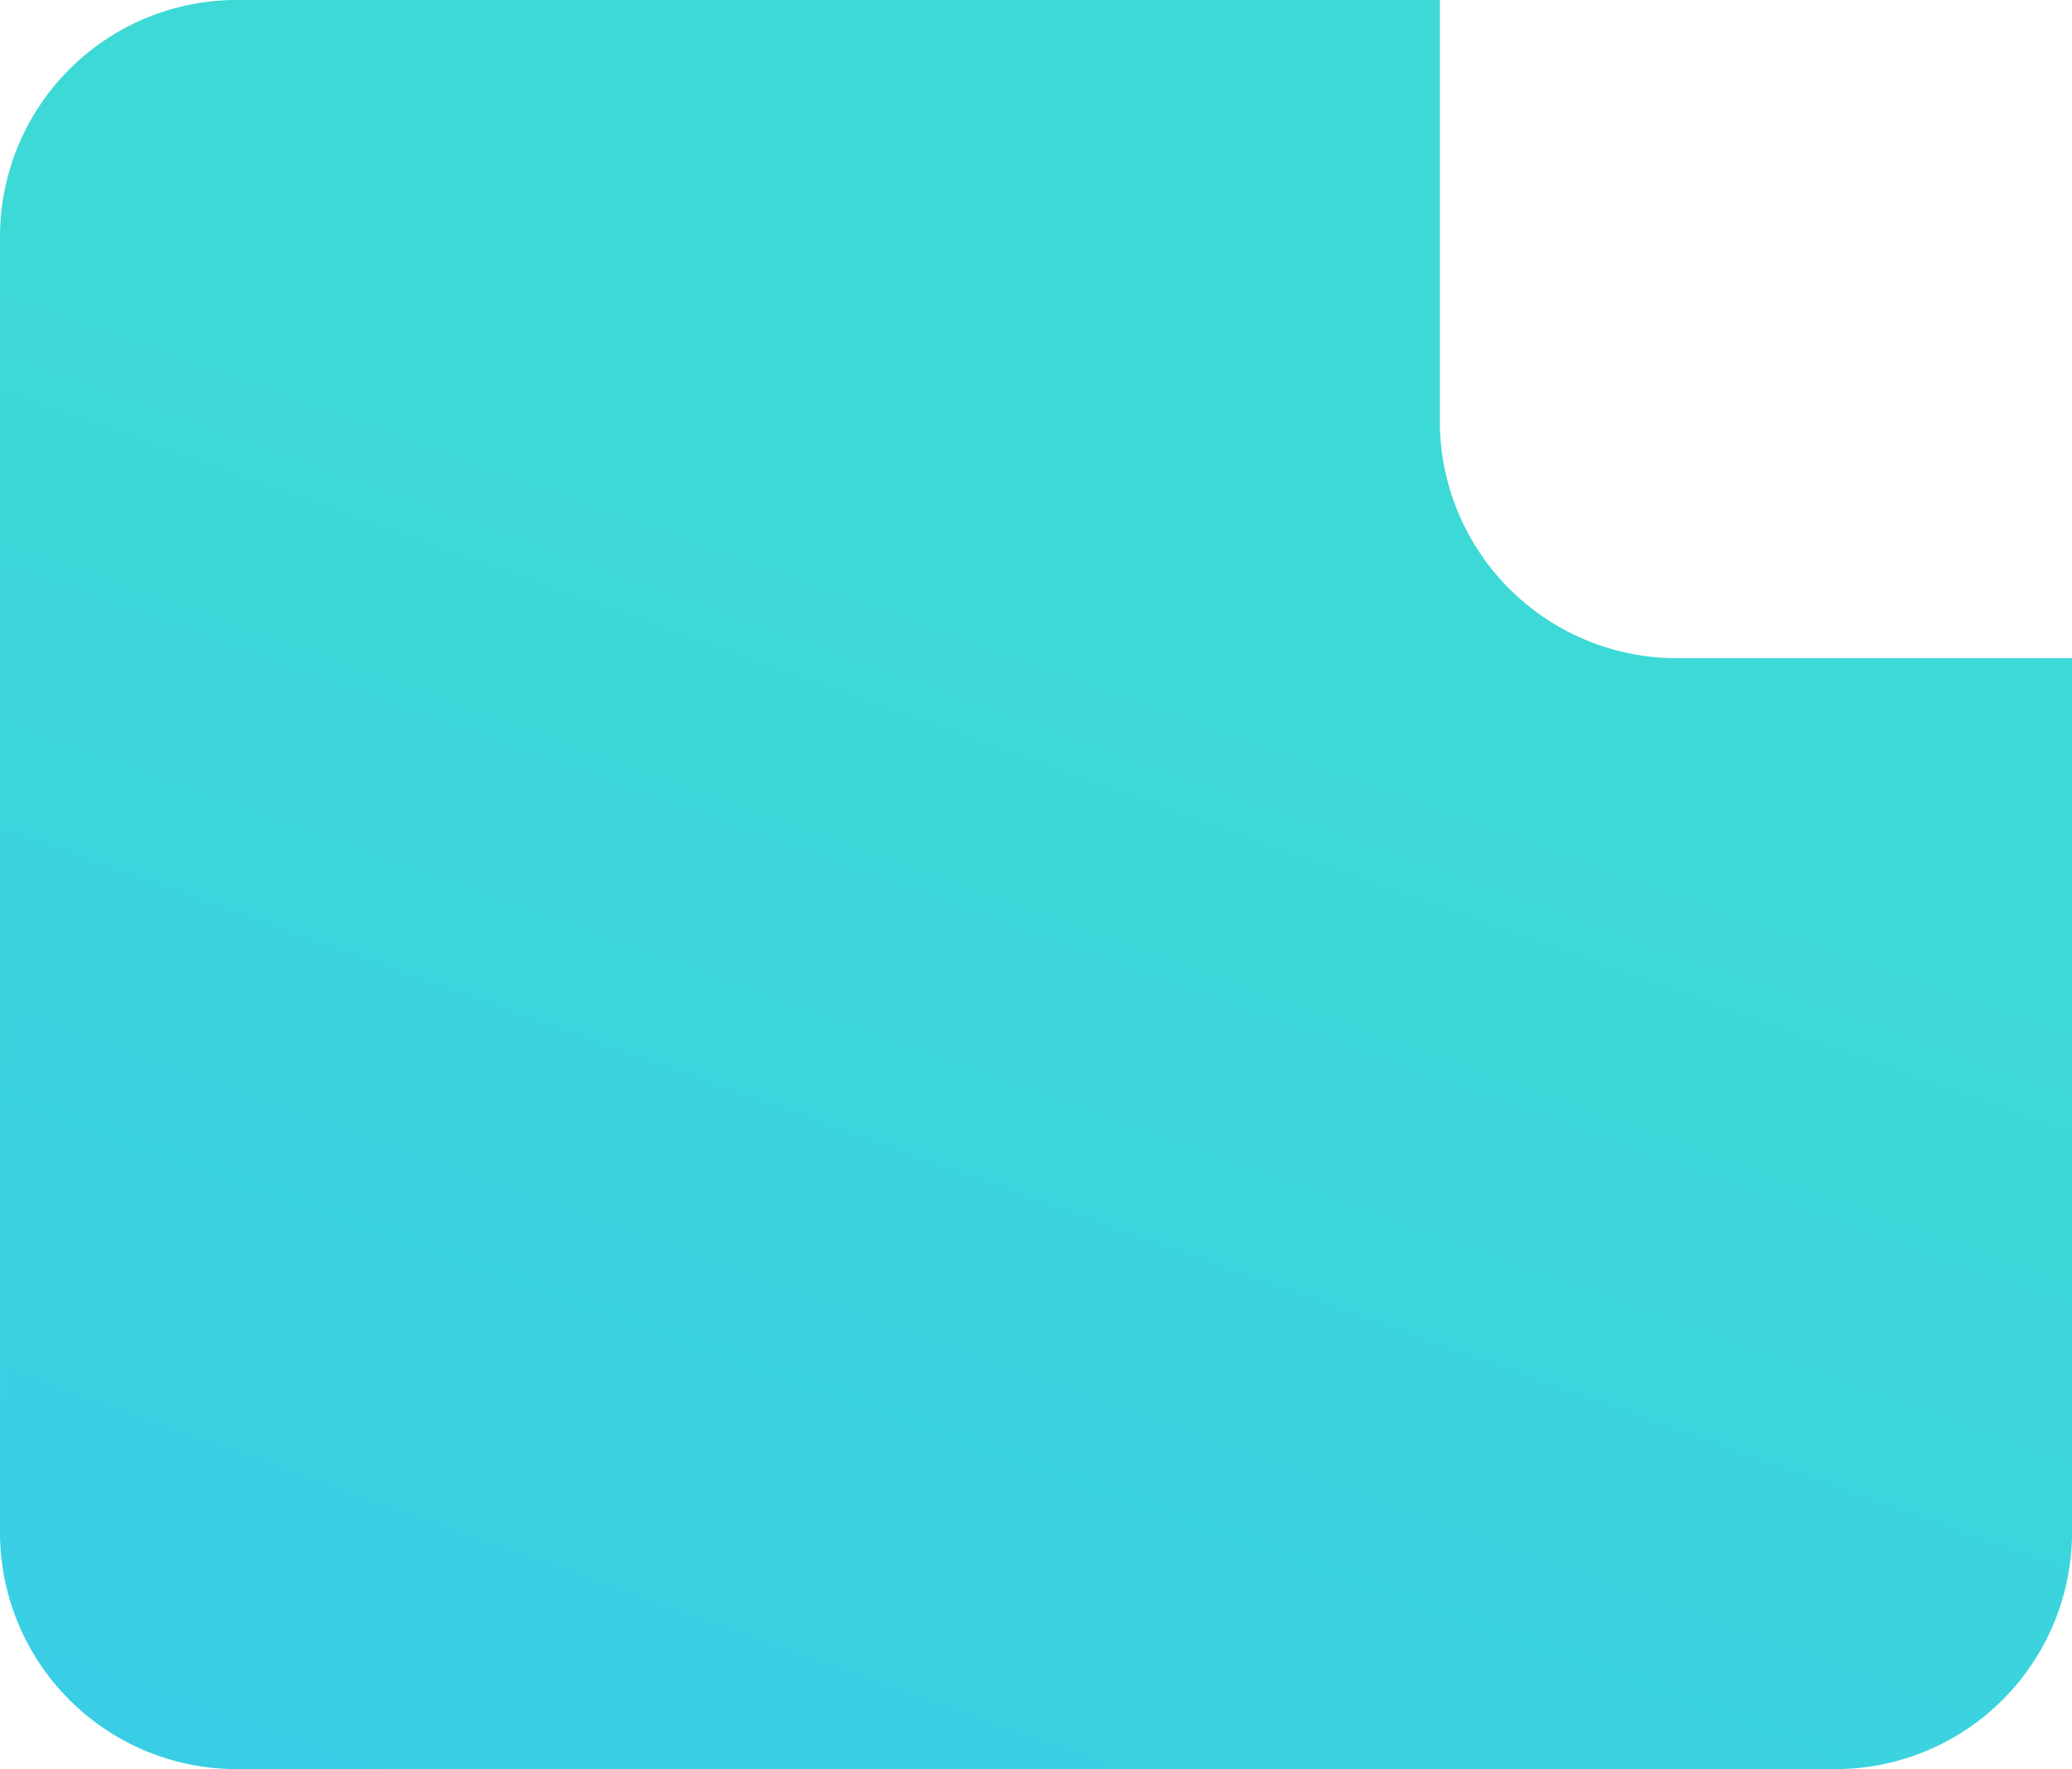 <svg xmlns="http://www.w3.org/2000/svg" xmlns:xlink="http://www.w3.org/1999/xlink" width="656.001" height="559.999" viewBox="0 0 656.001 559.999">
  <defs>
    <linearGradient id="linear-gradient" x1="0.515" y1="0.34" x2="0.099" y2="1.312" gradientUnits="objectBoundingBox">
      <stop offset="0" stop-color="#3dd9d6"/>
      <stop offset="1" stop-color="#37caec"/>
    </linearGradient>
  </defs>
  <path id="Subtraction_1" data-name="Subtraction 1" d="M581,560H75A74.938,74.938,0,0,1,0,485V75A74.938,74.938,0,0,1,75,0H455.852V133.352a75.085,75.085,0,0,0,75,75H656V485a74.937,74.937,0,0,1-75,75Z" transform="translate(0.001 -0.001)" fill="url(#linear-gradient)"/>
</svg>
